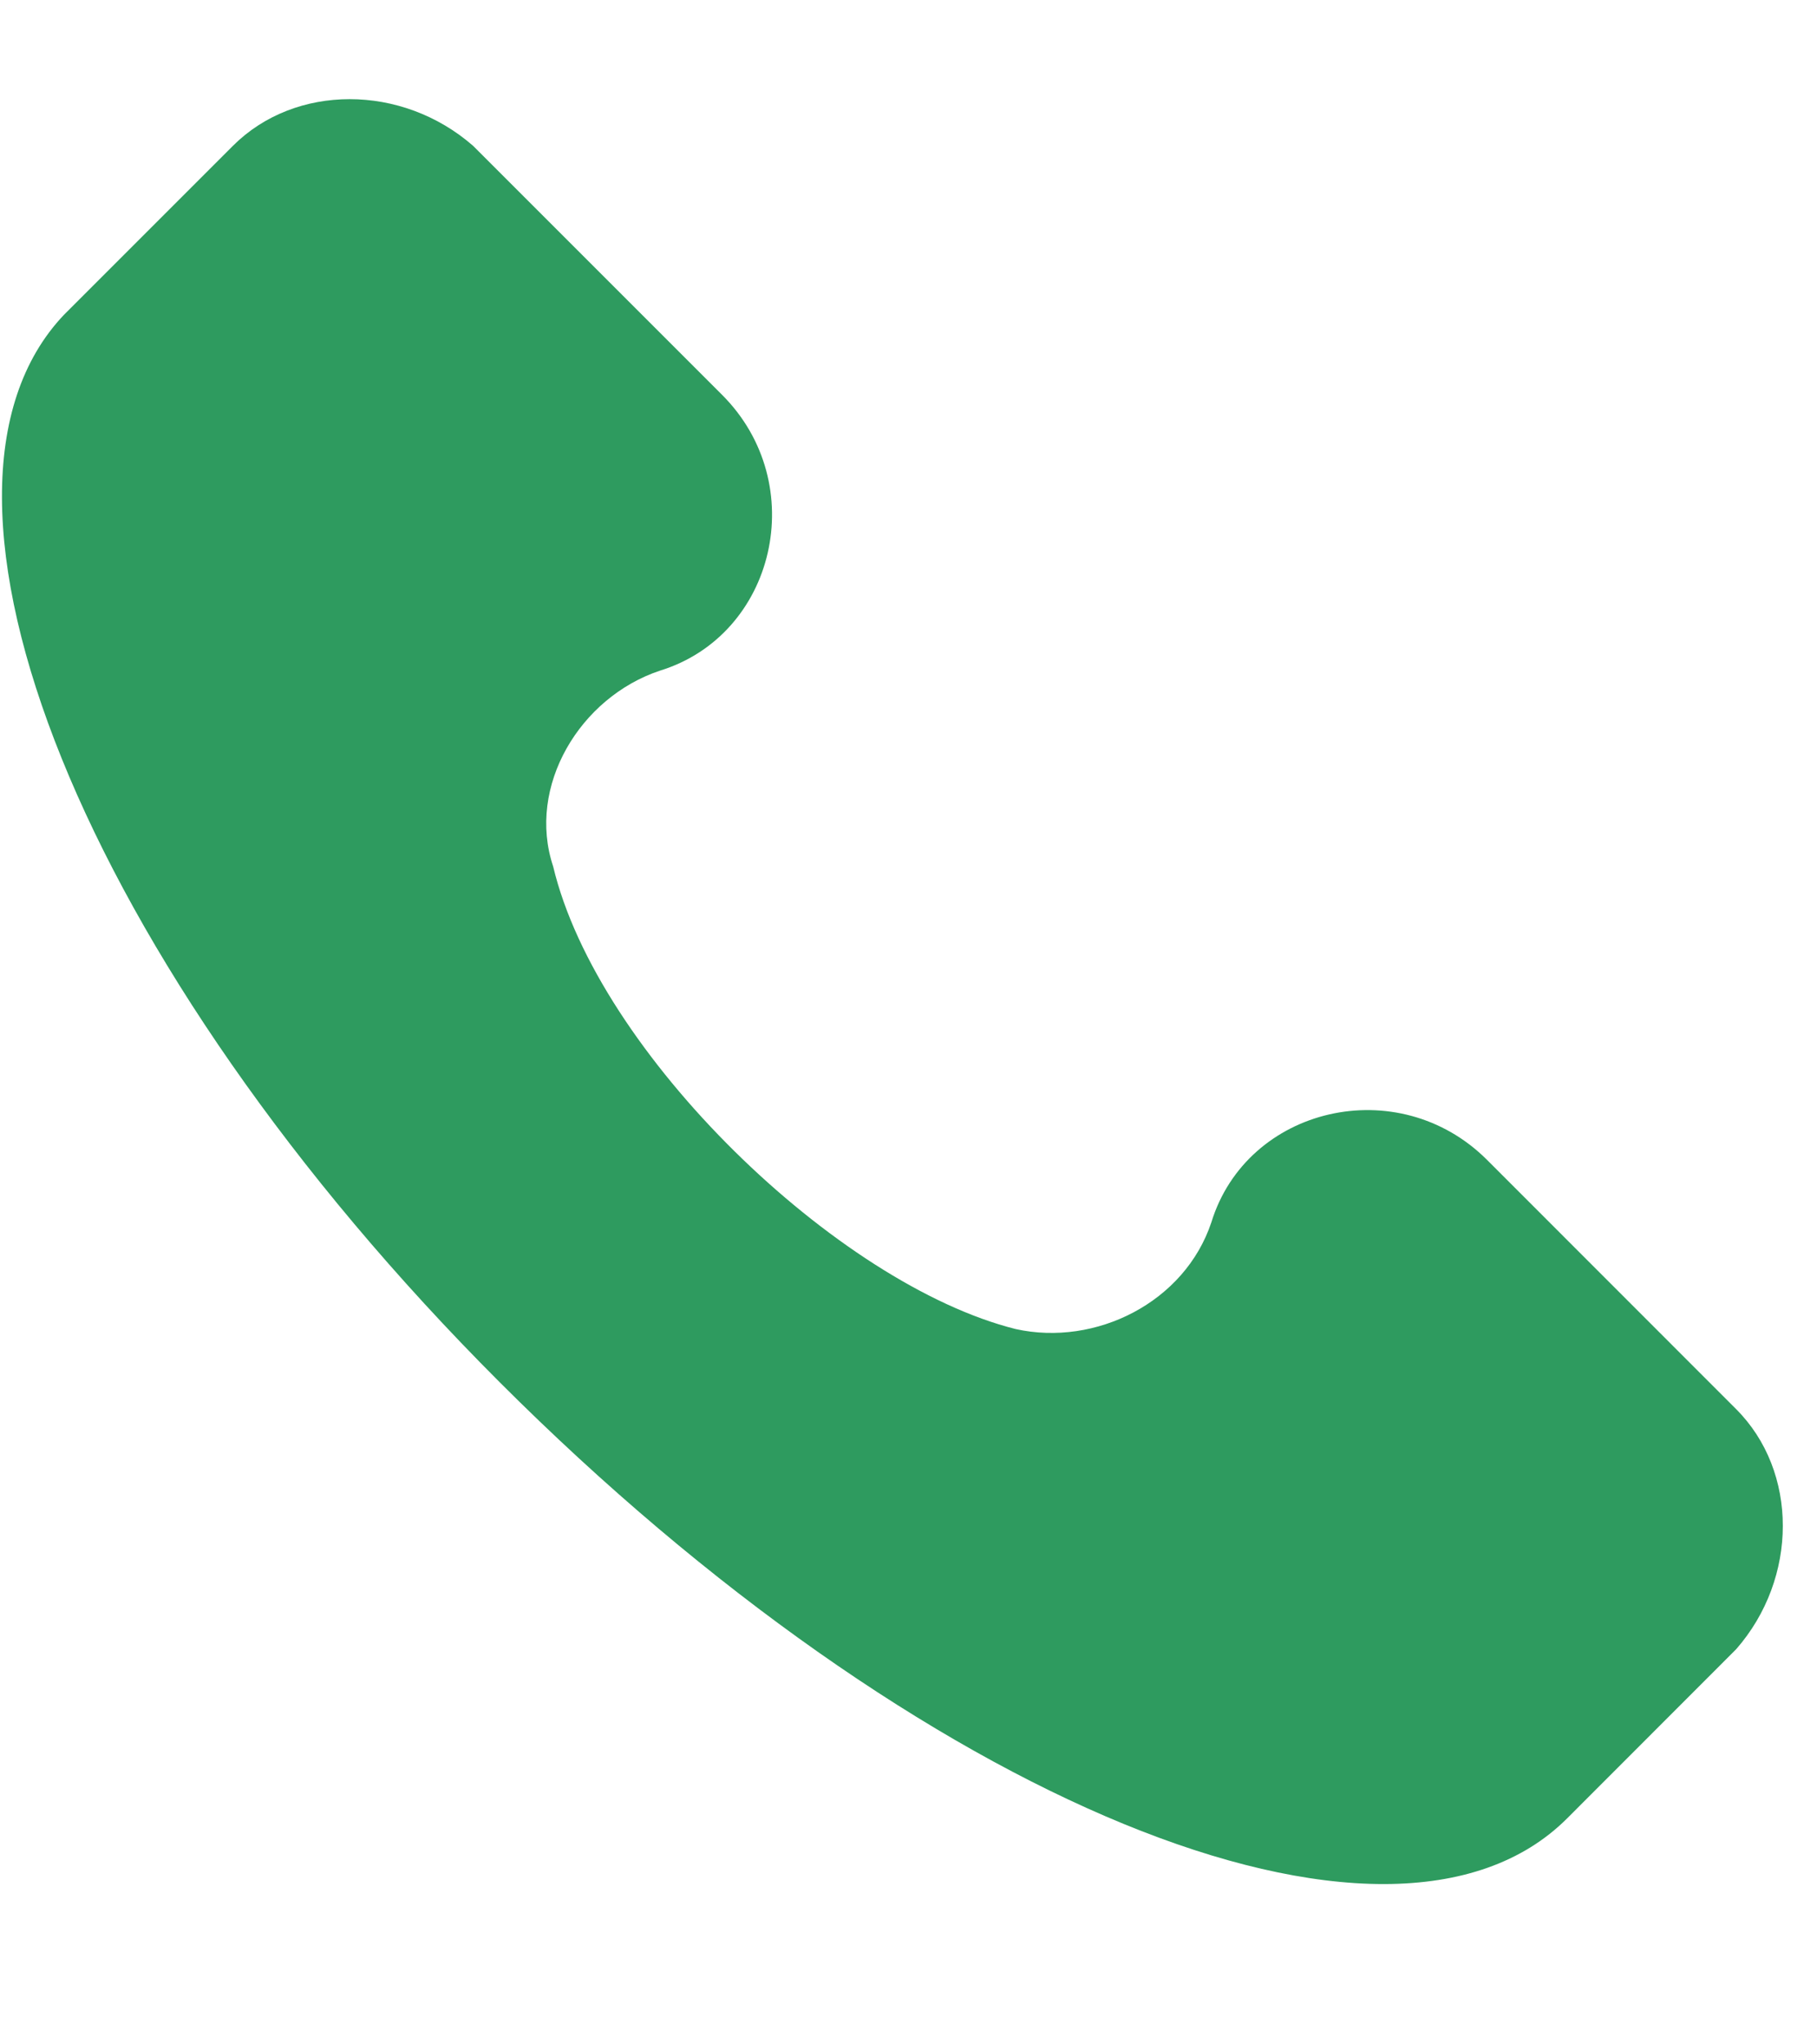 <svg width="16" height="18" viewBox="0 0 16 18" fill="none" xmlns="http://www.w3.org/2000/svg">
<path d="M15.288 12.407L13.095 10.213C12.312 9.43 10.98 9.744 10.667 10.762C10.432 11.467 9.649 11.858 8.944 11.702C7.377 11.31 5.263 9.274 4.871 7.629C4.636 6.924 5.106 6.14 5.811 5.905C6.829 5.592 7.142 4.261 6.359 3.477L4.166 1.284C3.539 0.736 2.599 0.736 2.051 1.284L0.563 2.772C-0.925 4.339 0.72 8.49 4.401 12.171C8.082 15.853 12.233 17.576 13.8 16.01L15.288 14.521C15.836 13.895 15.836 12.955 15.288 12.407Z" fill="#2E9B5F"/>
</svg>
